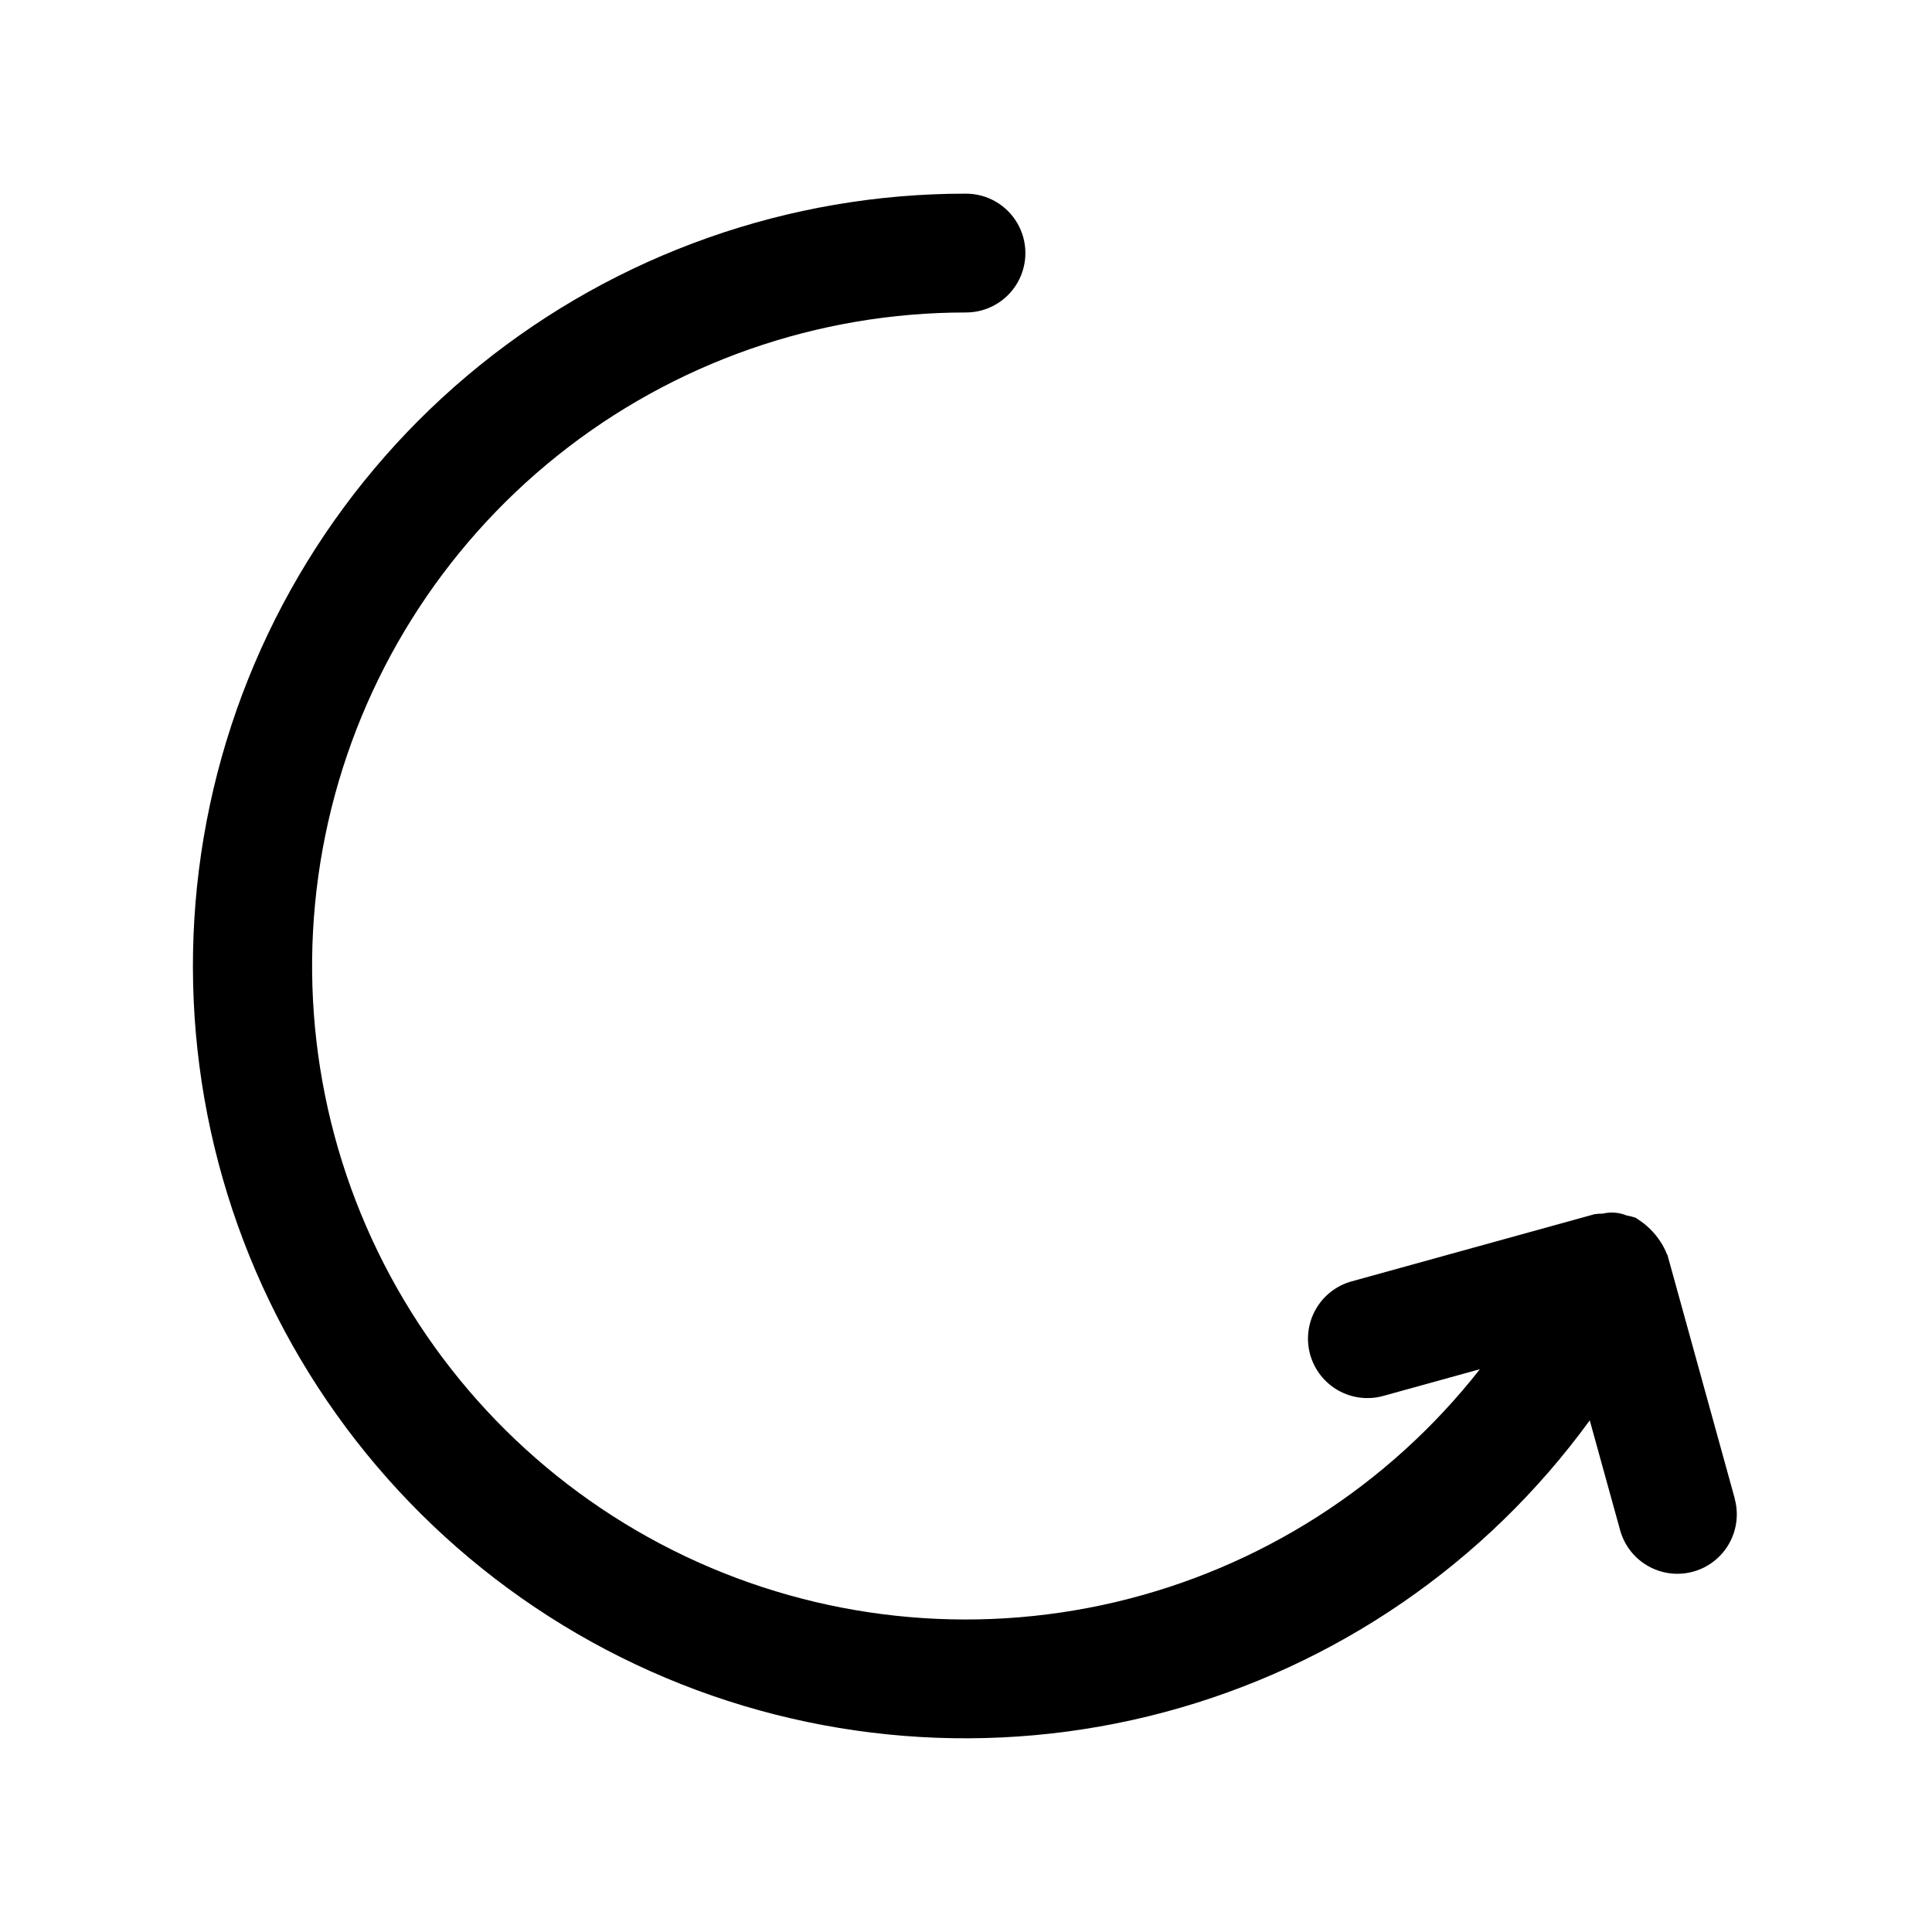 <?xml version="1.0" encoding="UTF-8"?>
<!-- Uploaded to: SVG Repo, www.svgrepo.com, Generator: SVG Repo Mixer Tools -->
<svg fill="#000000" width="800px" height="800px" version="1.1" viewBox="144 144 512 512" xmlns="http://www.w3.org/2000/svg">
 <path d="m603.73 541.13-17.789-64.379c0-0.188-0.188-0.316-0.25-0.504h-0.004c-0.41-1.078-0.938-2.109-1.574-3.07-1.566-2.457-3.656-4.539-6.125-6.094-0.188-0.094-0.301-0.27-0.488-0.363v0.004c-0.766-0.258-1.547-0.453-2.344-0.582-2.023-0.84-4.262-1.023-6.394-0.52-0.738-0.004-1.473 0.051-2.203 0.156l-64.379 17.805c-4.023 1.113-7.441 3.781-9.5 7.414-2.062 3.633-2.594 7.934-1.48 11.961 1.113 4.023 3.781 7.441 7.414 9.504 3.633 2.059 7.934 2.59 11.961 1.477l25.617-7.086h-0.004c-24.262 30.945-58.332 52.715-96.605 61.723-38.273 9.012-78.477 4.727-114-12.145-35.516-16.871-64.234-45.328-81.434-80.691-17.195-35.363-21.848-75.523-13.188-113.88 8.66-38.355 30.113-72.625 60.836-97.168 30.723-24.543 68.879-37.902 108.2-37.879 5.625 0 10.82-3 13.633-7.871s2.812-10.871 0-15.742c-2.812-4.871-8.008-7.875-13.633-7.875-46.898-0.043-92.387 16.02-128.86 45.5-36.473 29.477-61.715 70.59-71.504 116.45-9.789 45.859-3.531 93.695 17.727 135.5 21.258 41.801 56.223 75.035 99.051 94.141 42.828 19.105 90.918 22.926 136.22 10.82s85.082-39.402 112.67-77.324l8.047 29.109h-0.004c1.5 5.422 5.777 9.633 11.223 11.047 5.445 1.414 11.23-0.188 15.176-4.195 3.949-4.012 5.457-9.82 3.957-15.242z"/>
</svg>
